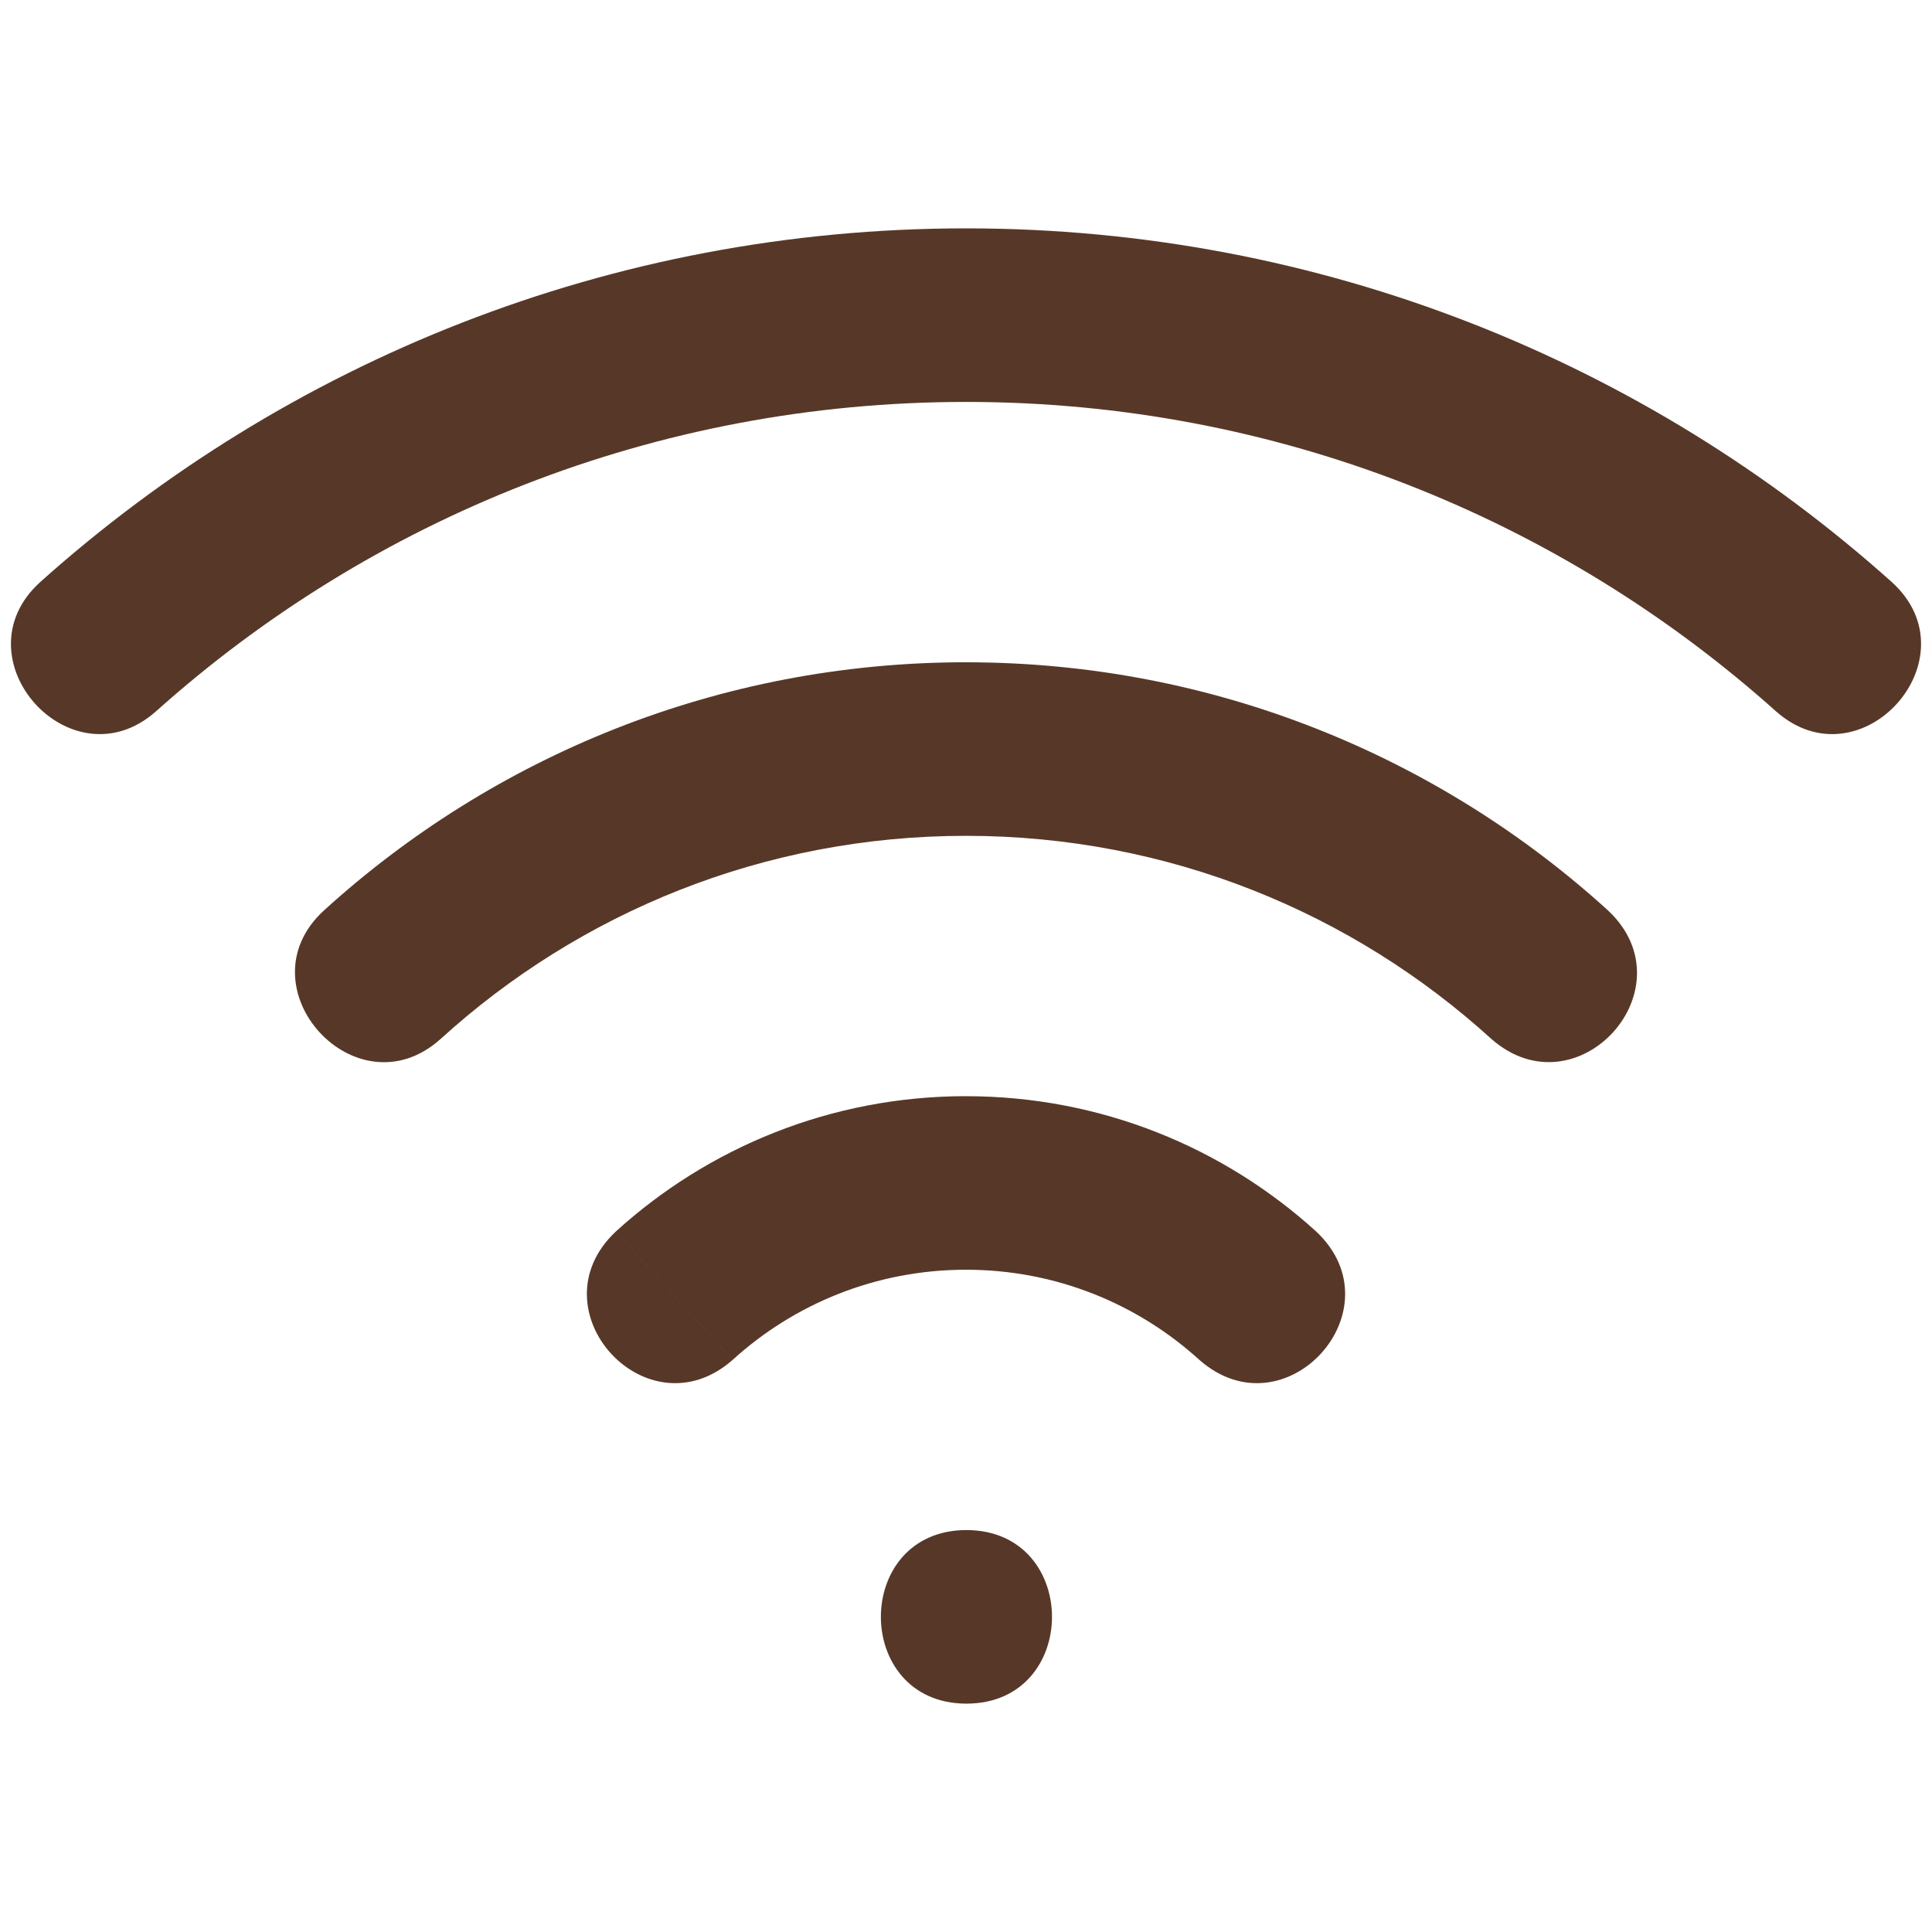 <?xml version="1.0" encoding="UTF-8"?> <svg xmlns="http://www.w3.org/2000/svg" id="Capa_1" data-name="Capa 1" viewBox="0 0 800 800"><defs><style> .cls-1 { fill: #573828; stroke-width: 0px; } </style></defs><path class="cls-1" d="M16.7,240.97c-34.88,31.51,12.79,84.73,47.93,53.55l-47.93-53.55ZM735.37,294.52c35.17,31.19,82.8-22.07,47.93-53.55l-47.93,53.55ZM400,633.57c-47.01.21-46.98,71.66,0,71.87v-71.87ZM400.36,705.44c47.01-.21,46.98-71.66,0-71.87v71.87ZM496.68,563.14c35.5,31.19,82.75-20.8,48.36-53.16l-48.36,53.16ZM617.54,430.2c35.5,31.19,82.75-20.8,48.36-53.16l-48.36,53.16ZM254.96,509.98c-34.4,32.4,12.89,84.34,48.36,53.16l-48.36-53.16ZM134.1,377.03c-34.63,31.79,13.47,84.62,48.36,53.16l-48.36-53.16ZM64.63,294.52c89.03-79.68,206.5-128.09,335.37-128.09v-71.87c-147.23,0-281.61,55.39-383.3,146.41l47.93,53.55ZM400,166.43c128.87,0,246.35,48.41,335.37,128.09l47.93-53.55c-101.69-91.02-236.07-146.41-383.3-146.41v71.87ZM400,705.44h.36v-71.87h-.36v71.87ZM400,525.77c37.25,0,71.12,14.13,96.68,37.37l48.36-53.16c-38.27-34.81-89.21-56.07-145.04-56.07v71.87ZM400,346.1c83.79,0,160.07,31.82,217.54,84.1l48.36-53.16c-70.18-63.84-163.53-102.8-265.9-102.8v71.87ZM303.32,563.14c25.56-23.25,59.43-37.37,96.68-37.37v-71.87c-55.83,0-106.77,21.27-145.04,56.07l48.36,53.16ZM182.46,430.2c57.47-52.28,133.75-84.1,217.54-84.1v-71.87c-102.37,0-195.71,38.96-265.9,102.8l48.36,53.16Z"></path></svg> 